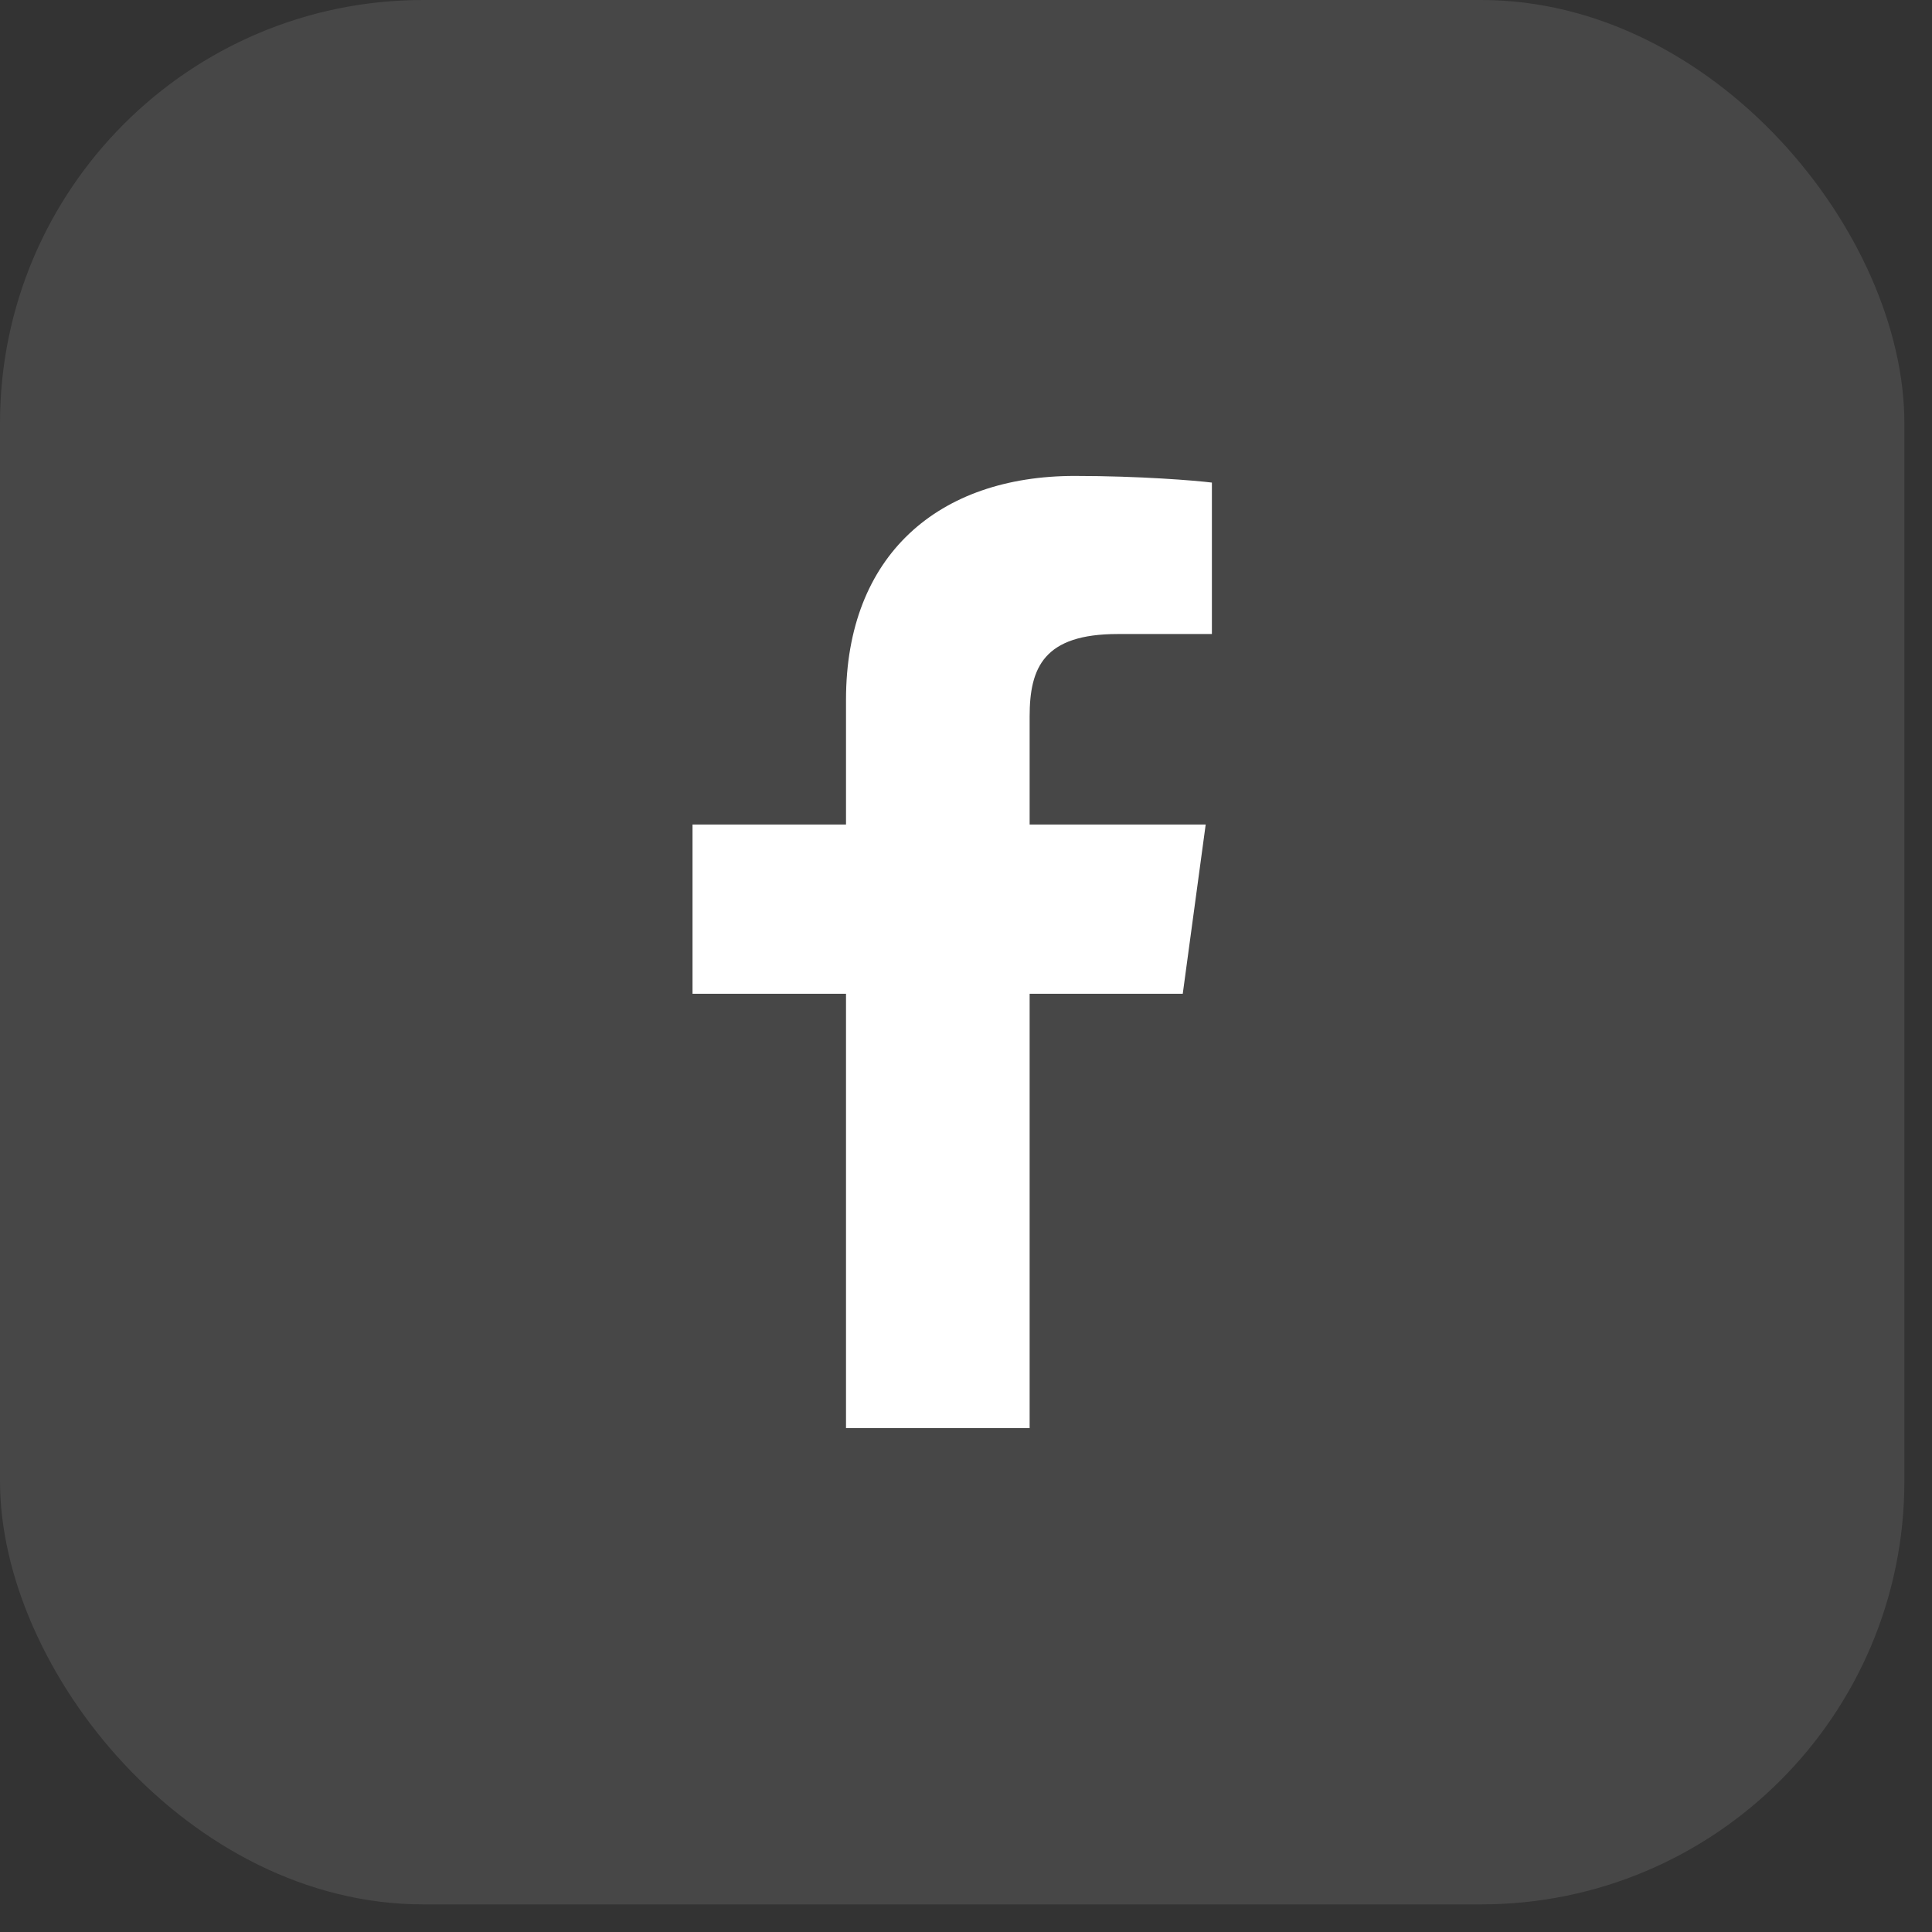 <svg width="47" height="47" viewBox="0 0 47 47" fill="none" xmlns="http://www.w3.org/2000/svg">
<rect x="0" y="0" width="47" height="47" fill="#333333" stroke="none"/>
<rect opacity="0.1" width="46.328" height="46.328" rx="10.295" fill="white"/>
<path d="M25.048 34.742V24.176H28.773L29.331 20.058H25.048V17.429C25.048 16.237 25.395 15.424 27.191 15.424L29.482 15.423V11.74C29.085 11.69 27.726 11.578 26.144 11.578C22.842 11.578 20.581 13.497 20.581 17.021V20.058H16.847V24.176H20.581V34.742H25.048V34.742Z" fill="white"/>
</svg>
